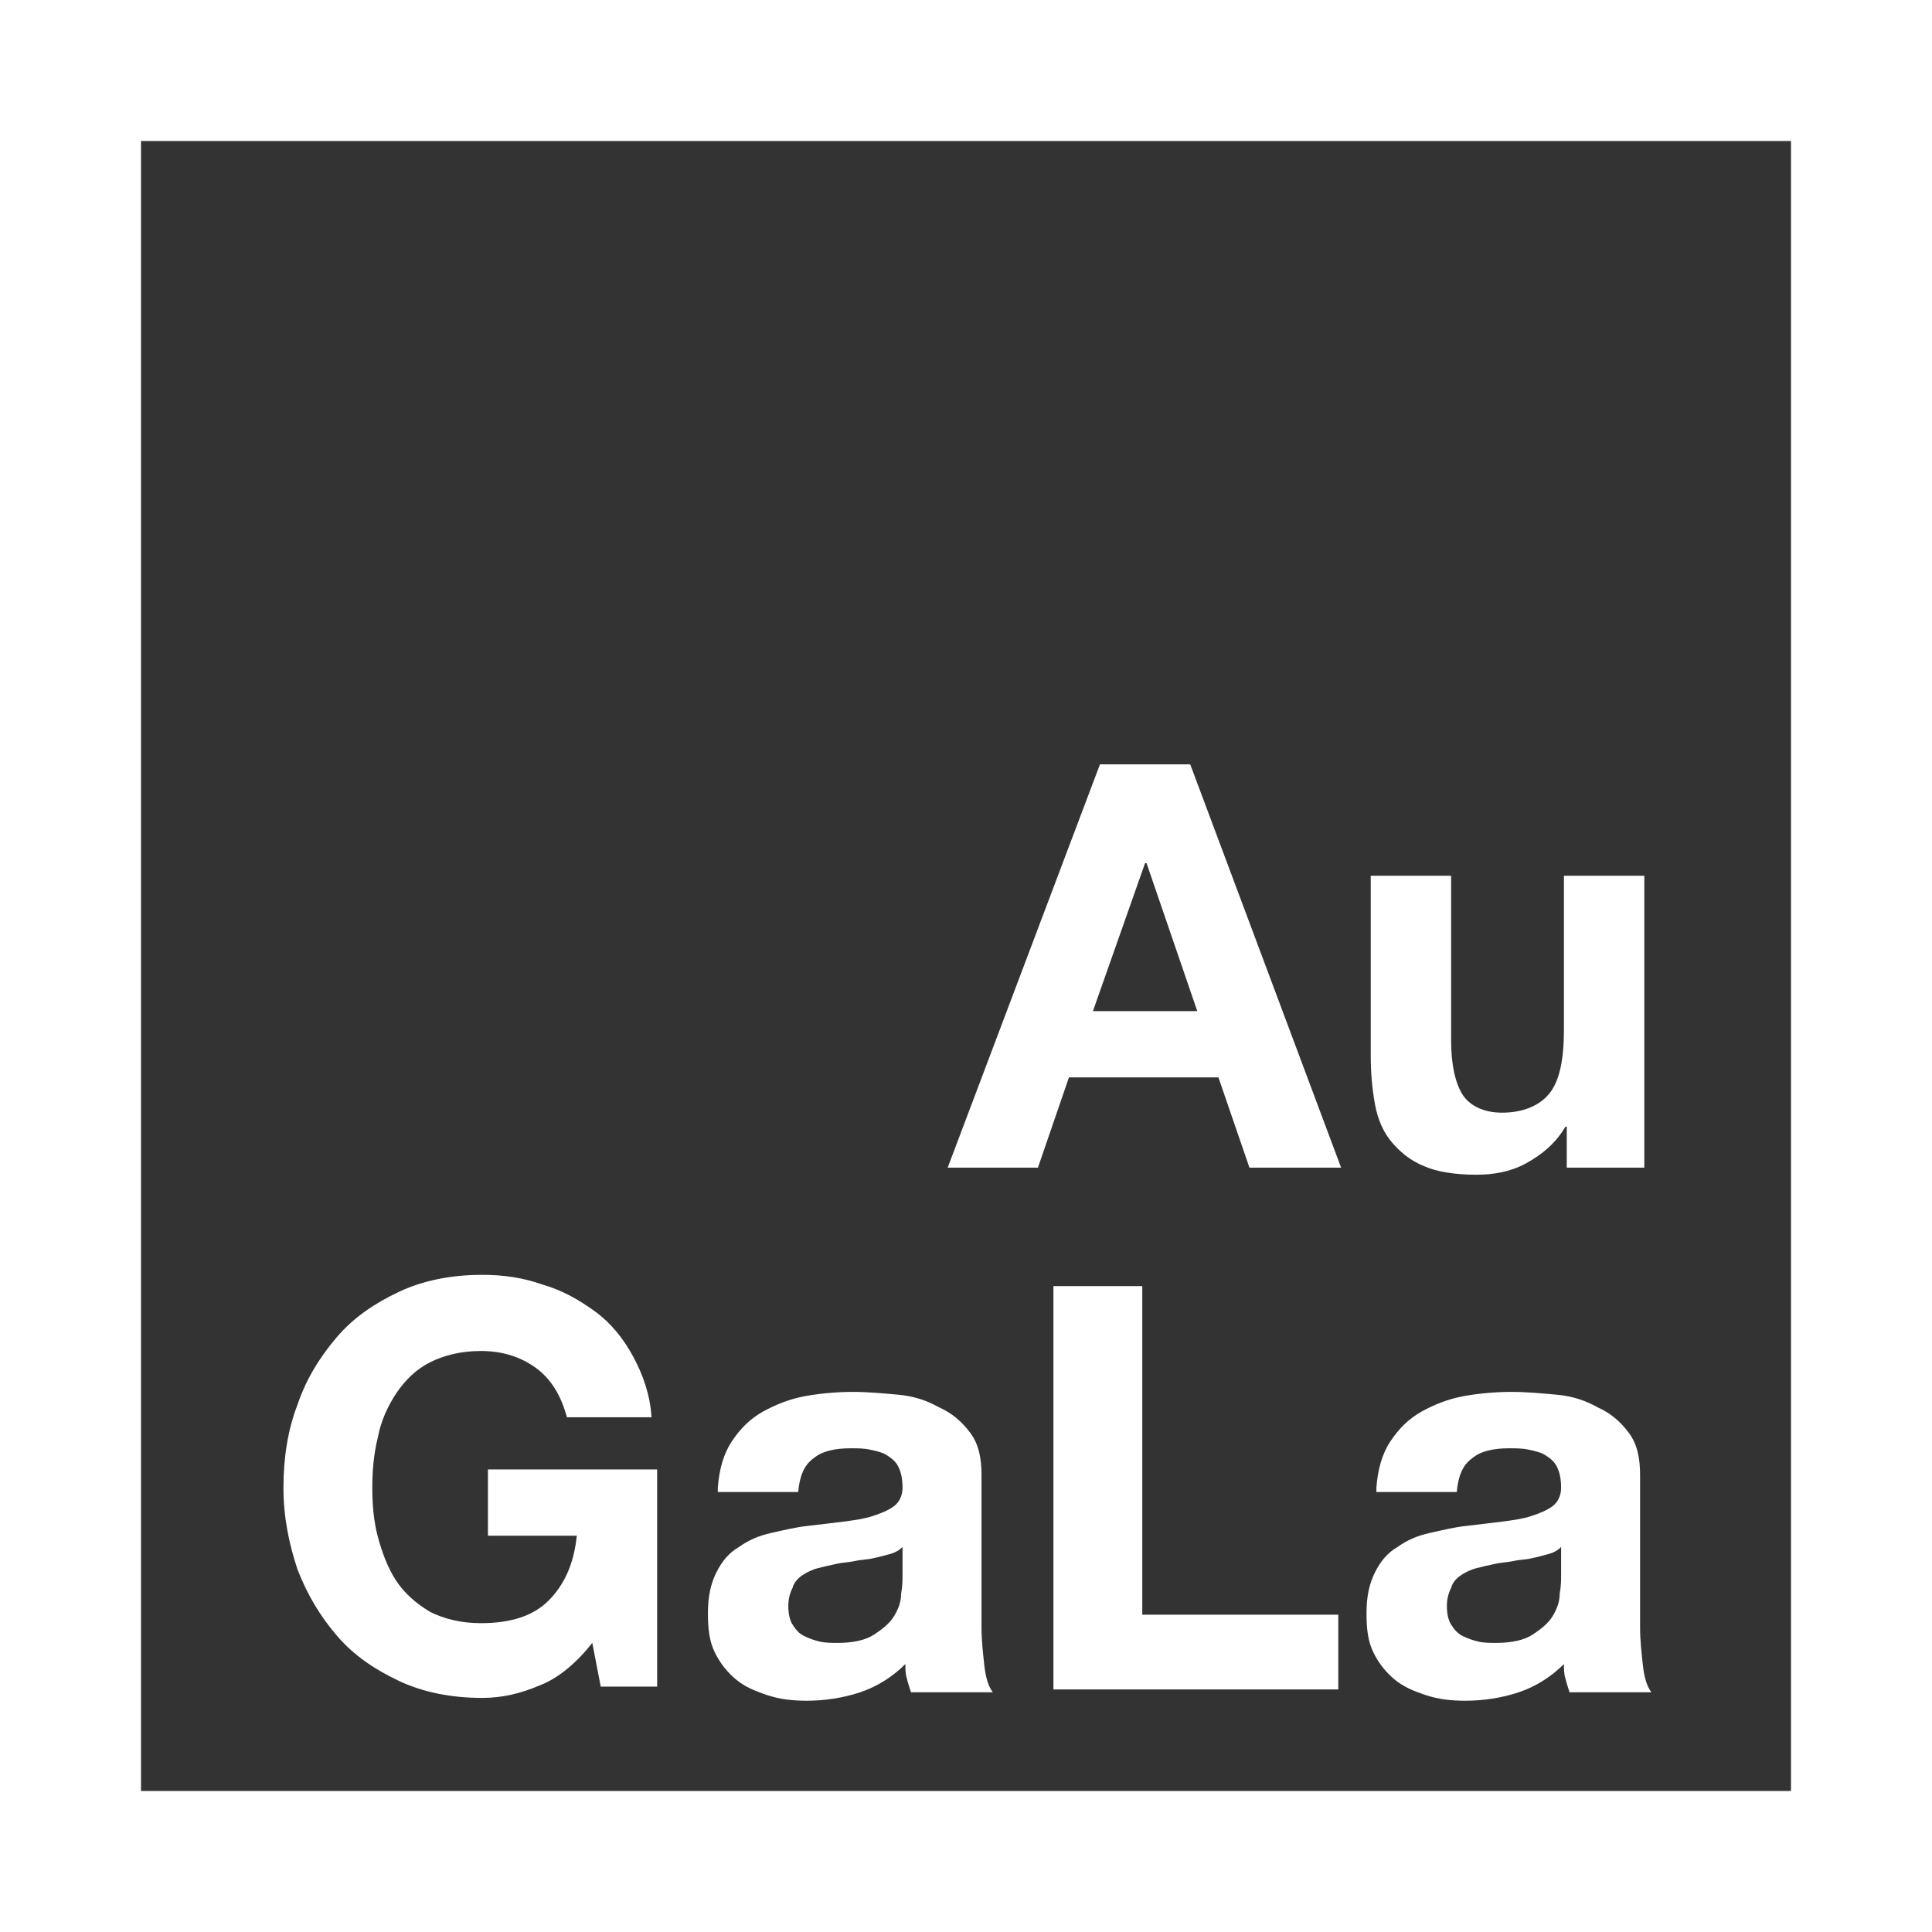 <?xml version="1.0" encoding="utf-8"?>
<!-- Generator: Adobe Illustrator 25.0.0, SVG Export Plug-In . SVG Version: 6.00 Build 0)  -->
<svg version="1.1" baseProfile="basic" id="Ebene_1"
	 xmlns="http://www.w3.org/2000/svg" xmlns:xlink="http://www.w3.org/1999/xlink" x="0px" y="0px" viewBox="0 0 137 137"
	 xml:space="preserve">
<rect x="0" y="0" width="137" height="137" fill="#333333" stroke="none"/>
<path fill="#FFFFFF" d="M0,0v137h137V0H0z M127,127H10V10h117V127z"/>
<g>
	<path fill="#FFFFFF" d="M78,54.2h6.4l10.7,28.6h-6.5l-2.2-6.4H75.8l-2.2,6.4h-6.4L78,54.2z M77.5,71.7h7.4l-3.6-10.5h-0.1
		L77.5,71.7z"/>
	<path fill="#FFFFFF" d="M116.5,82.8h-5.4v-2.9h-0.1c-0.7,1.2-1.7,2-2.8,2.6c-1.1,0.6-2.3,0.8-3.5,0.8c-1.5,0-2.8-0.2-3.7-0.6
		c-1-0.4-1.7-1-2.3-1.7c-0.6-0.7-1-1.6-1.2-2.7c-0.2-1.1-0.3-2.2-0.3-3.5V62.1h5.7v11.7c0,1.7,0.3,3,0.8,3.8
		c0.5,0.8,1.5,1.3,2.8,1.3c1.5,0,2.7-0.5,3.4-1.4s1-2.4,1-4.5V62.1h5.7V82.8z"/>
	<path fill="#FFFFFF" d="M42,116.5c-1.1,1.4-2.4,2.5-3.7,3c-1.4,0.6-2.7,0.9-4.1,0.9c-2.2,0-4.2-0.4-5.9-1.2
		c-1.7-0.8-3.2-1.8-4.4-3.2s-2.1-2.9-2.8-4.7c-0.6-1.8-1-3.7-1-5.8c0-2.1,0.3-4.1,1-5.9c0.6-1.8,1.6-3.4,2.8-4.8s2.7-2.4,4.4-3.2
		s3.7-1.2,5.9-1.2c1.5,0,2.9,0.2,4.3,0.7c1.4,0.4,2.6,1.1,3.7,1.9s2,1.9,2.7,3.2c0.7,1.3,1.2,2.7,1.3,4.3h-6
		C39.8,99,39.1,97.8,38,97s-2.4-1.2-3.9-1.2c-1.4,0-2.6,0.3-3.6,0.8c-1,0.5-1.8,1.3-2.4,2.2c-0.6,0.9-1.1,2-1.3,3.1
		c-0.3,1.2-0.4,2.4-0.4,3.6c0,1.2,0.1,2.4,0.4,3.5c0.3,1.1,0.7,2.2,1.3,3.1s1.4,1.6,2.4,2.2c1,0.5,2.2,0.8,3.6,0.8
		c2.1,0,3.7-0.5,4.8-1.6c1.1-1.1,1.8-2.6,2-4.6h-6.3v-4.7h12v15.4h-4L42,116.5z"/>
	<path fill="#FFFFFF" d="M50.9,105.5c0.1-1.3,0.4-2.4,1-3.3c0.6-0.9,1.3-1.6,2.2-2.1c0.9-0.5,1.9-0.9,3-1.1c1.1-0.2,2.3-0.3,3.4-0.3
		c1,0,2.1,0.1,3.2,0.2s2,0.4,2.9,0.9c0.9,0.4,1.6,1,2.2,1.8c0.6,0.8,0.8,1.8,0.8,3v10.8c0,0.9,0.1,1.8,0.2,2.7s0.3,1.5,0.6,1.9h-5.8
		c-0.1-0.3-0.2-0.6-0.3-1c-0.1-0.3-0.1-0.7-0.1-1c-0.9,0.9-2,1.6-3.2,2c-1.2,0.4-2.5,0.6-3.8,0.6c-1,0-1.9-0.1-2.8-0.4
		c-0.9-0.3-1.6-0.6-2.2-1.1c-0.6-0.5-1.1-1.1-1.5-1.9c-0.4-0.8-0.5-1.7-0.5-2.8c0-1.2,0.2-2.1,0.6-2.9c0.4-0.8,0.9-1.4,1.6-1.8
		c0.7-0.5,1.4-0.8,2.3-1s1.7-0.4,2.6-0.5c0.9-0.1,1.7-0.2,2.5-0.3s1.5-0.2,2.1-0.4c0.6-0.2,1.1-0.4,1.5-0.7c0.4-0.3,0.6-0.8,0.6-1.3
		c0-0.6-0.1-1.1-0.3-1.5c-0.2-0.4-0.5-0.6-0.8-0.8c-0.3-0.2-0.7-0.3-1.2-0.4c-0.4-0.1-0.9-0.1-1.4-0.1c-1.1,0-2,0.2-2.6,0.7
		c-0.7,0.5-1,1.3-1.1,2.4H50.9z M64,109.7c-0.2,0.2-0.5,0.4-0.9,0.5c-0.4,0.1-0.7,0.2-1.2,0.3c-0.4,0.1-0.9,0.1-1.3,0.2
		c-0.5,0.1-0.9,0.1-1.3,0.2c-0.5,0.1-0.9,0.2-1.3,0.3s-0.8,0.3-1.1,0.5c-0.3,0.2-0.6,0.5-0.7,0.9c-0.2,0.4-0.3,0.8-0.3,1.3
		c0,0.5,0.1,1,0.3,1.3c0.2,0.3,0.4,0.6,0.8,0.8s0.7,0.3,1.1,0.4c0.4,0.1,0.9,0.1,1.3,0.1c1.1,0,2-0.2,2.6-0.6
		c0.6-0.4,1.1-0.8,1.4-1.3c0.3-0.5,0.5-1,0.5-1.6c0.1-0.5,0.1-1,0.1-1.3V109.7z"/>
	<path fill="#FFFFFF" d="M74.7,91.2H81v23.3h13.9v5.3H74.7V91.2z"/>
	<path fill="#FFFFFF" d="M97.6,105.5c0.1-1.3,0.4-2.4,1-3.3c0.6-0.9,1.3-1.6,2.2-2.1c0.9-0.5,1.9-0.9,3-1.1c1.1-0.2,2.3-0.3,3.4-0.3
		c1,0,2.1,0.1,3.2,0.2s2,0.4,2.9,0.9c0.9,0.4,1.6,1,2.2,1.8c0.6,0.8,0.8,1.8,0.8,3v10.8c0,0.9,0.1,1.8,0.2,2.7s0.3,1.5,0.6,1.9h-5.8
		c-0.1-0.3-0.2-0.6-0.3-1c-0.1-0.3-0.1-0.7-0.1-1c-0.9,0.9-2,1.6-3.2,2c-1.2,0.4-2.5,0.6-3.8,0.6c-1,0-1.9-0.1-2.8-0.4
		c-0.9-0.3-1.6-0.6-2.2-1.1c-0.6-0.5-1.1-1.1-1.5-1.9c-0.4-0.8-0.5-1.7-0.5-2.8c0-1.2,0.2-2.1,0.6-2.9c0.4-0.8,0.9-1.4,1.6-1.8
		c0.7-0.5,1.4-0.8,2.3-1s1.7-0.4,2.6-0.5c0.9-0.1,1.7-0.2,2.5-0.3s1.5-0.2,2.1-0.4c0.6-0.2,1.1-0.4,1.5-0.7c0.4-0.3,0.6-0.8,0.6-1.3
		c0-0.6-0.1-1.1-0.3-1.5c-0.2-0.4-0.5-0.6-0.8-0.8c-0.3-0.2-0.7-0.3-1.2-0.4c-0.4-0.1-0.9-0.1-1.4-0.1c-1.1,0-2,0.2-2.6,0.7
		c-0.7,0.5-1,1.3-1.1,2.4H97.6z M110.7,109.7c-0.2,0.2-0.5,0.4-0.9,0.5c-0.4,0.1-0.7,0.2-1.2,0.3c-0.4,0.1-0.9,0.1-1.3,0.2
		c-0.5,0.1-0.9,0.1-1.3,0.2c-0.5,0.1-0.9,0.2-1.3,0.3s-0.8,0.3-1.1,0.5c-0.3,0.2-0.6,0.5-0.7,0.9c-0.2,0.4-0.3,0.8-0.3,1.3
		c0,0.5,0.1,1,0.3,1.3c0.2,0.3,0.4,0.6,0.8,0.8s0.7,0.3,1.1,0.4c0.4,0.1,0.9,0.1,1.3,0.1c1.1,0,2-0.2,2.6-0.6
		c0.6-0.4,1.1-0.8,1.4-1.3c0.3-0.5,0.5-1,0.5-1.6c0.1-0.5,0.1-1,0.1-1.3V109.7z"/>
</g>
<g>
</g>
<g>
</g>
<g>
</g>
<g>
</g>
<g>
</g>
<g>
</g>
<g>
</g>
<g>
</g>
<g>
</g>
<g>
</g>
<g>
</g>
<g>
</g>
<g>
</g>
<g>
</g>
<g>
</g>
</svg>
